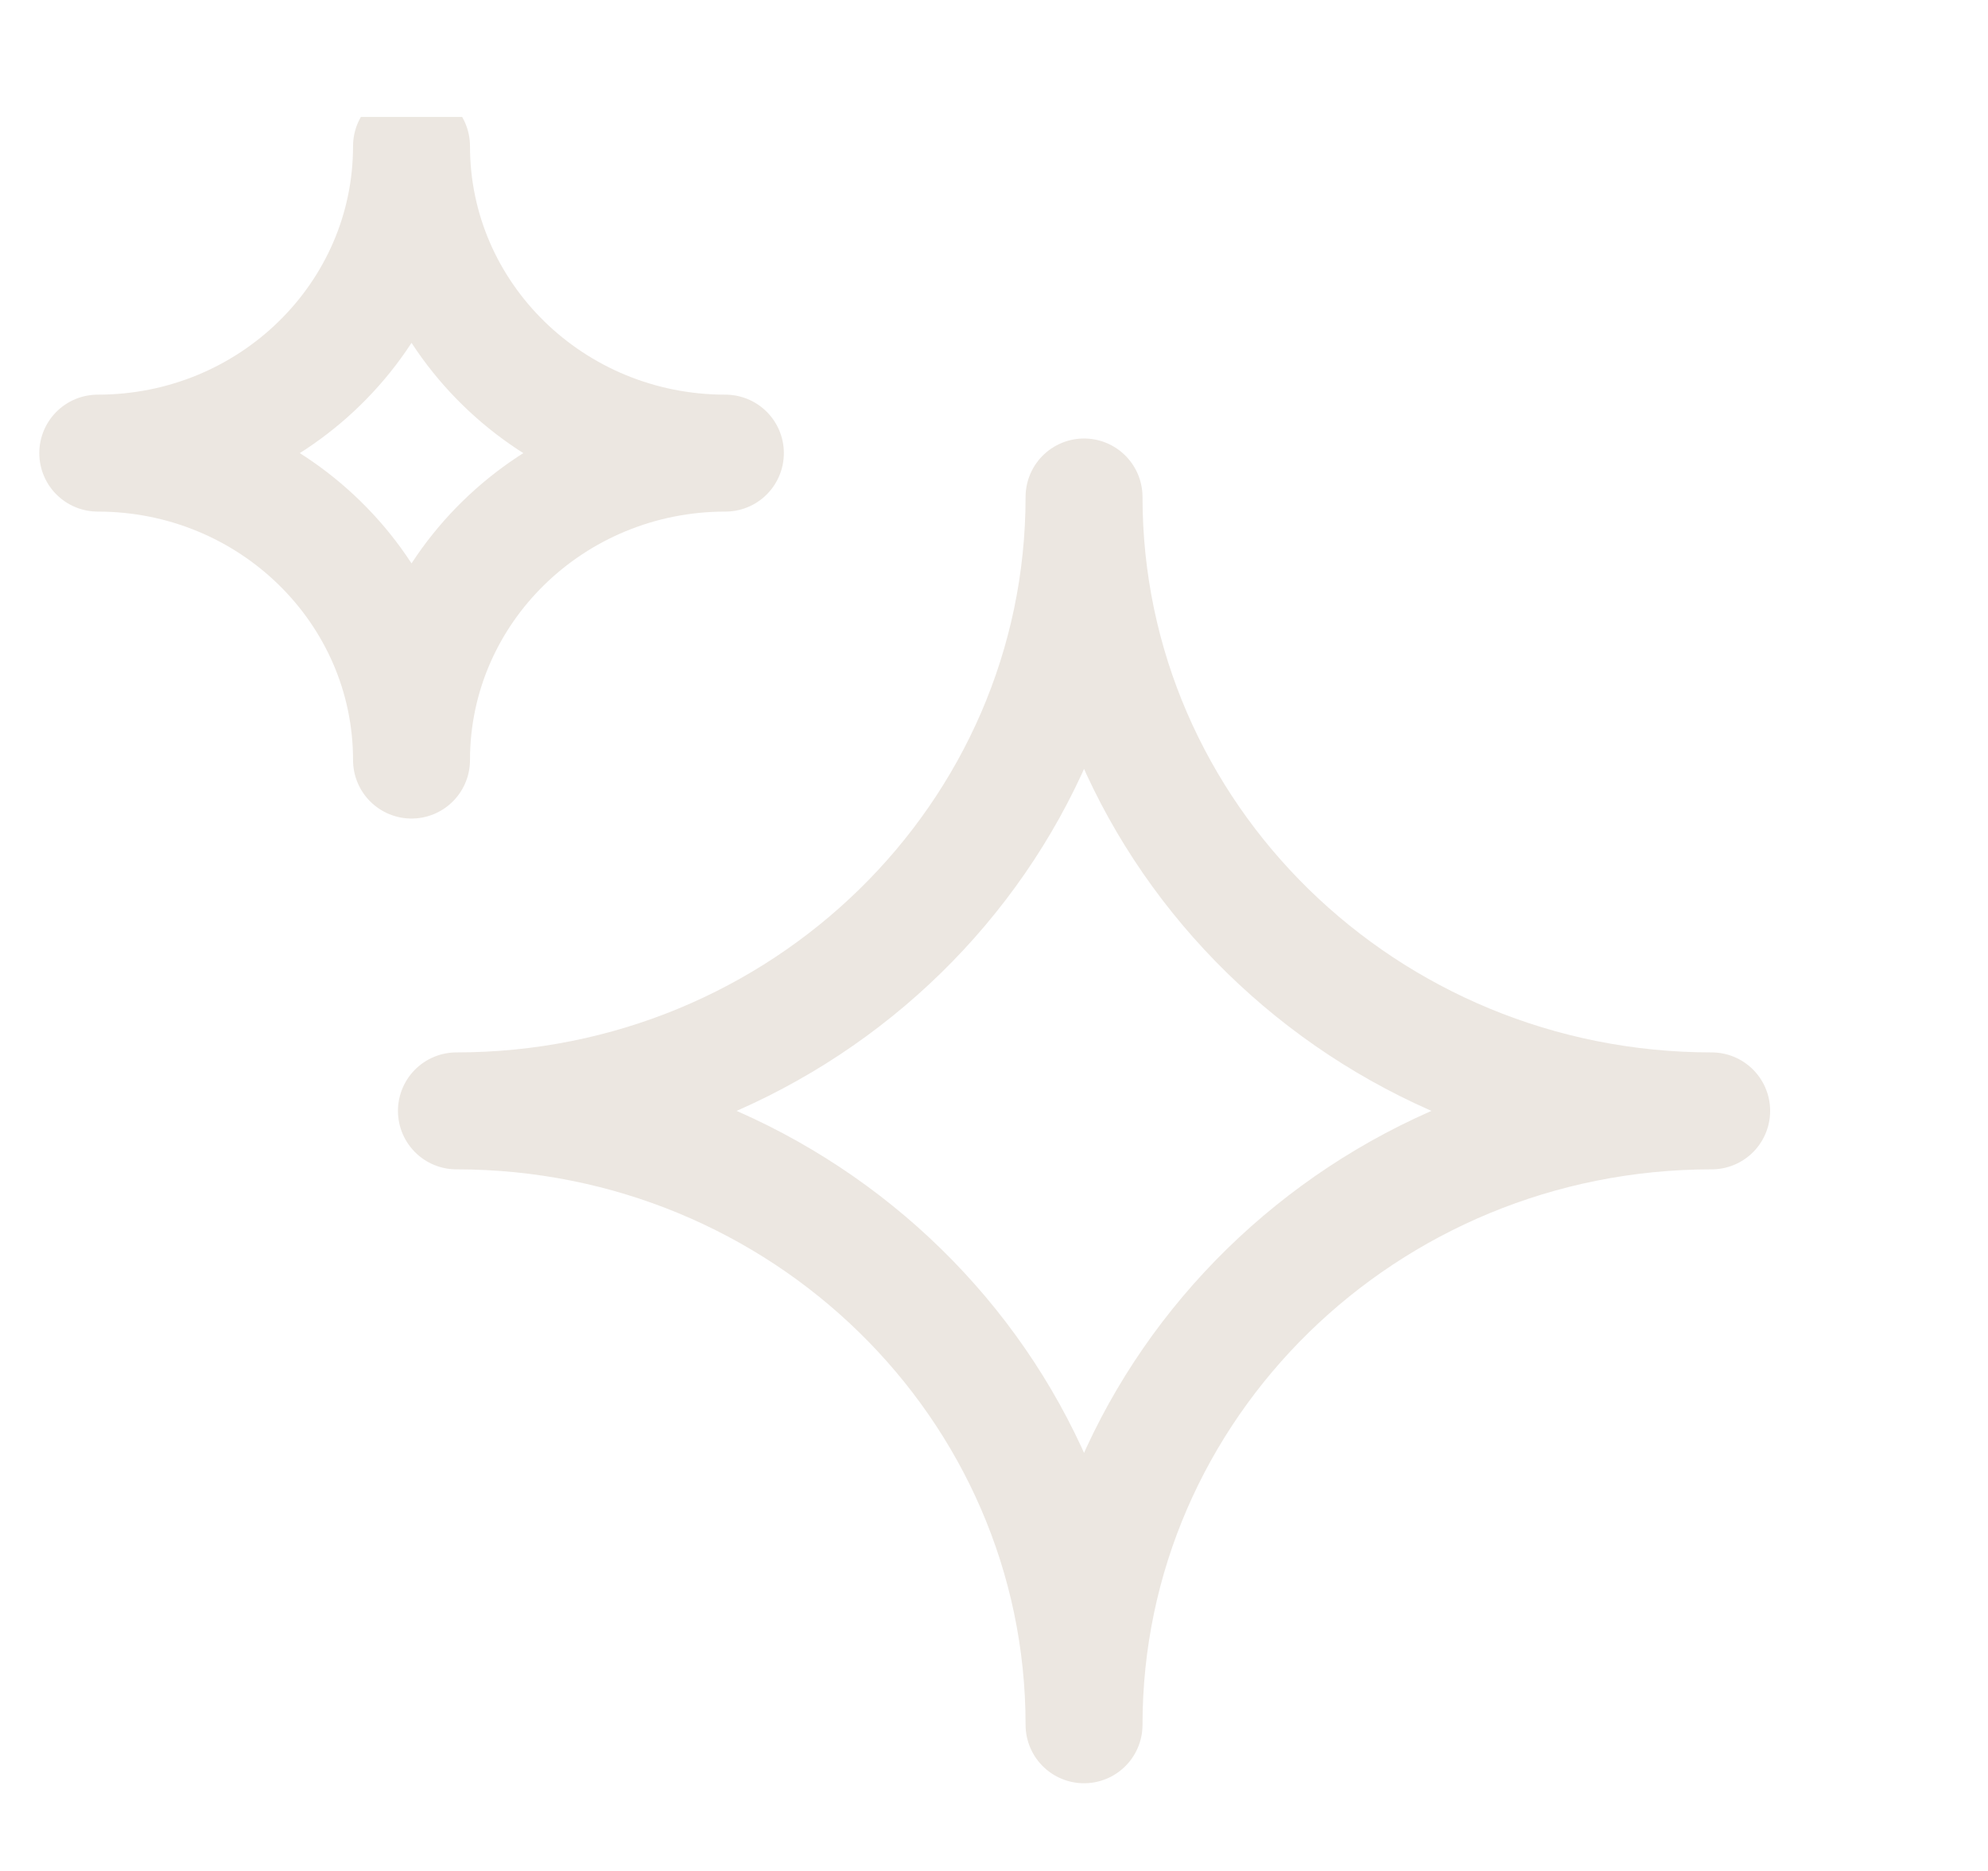 <?xml version="1.0" encoding="UTF-8"?> <svg xmlns="http://www.w3.org/2000/svg" width="17" height="16" viewBox="0 0 17 16" fill="none"><g clip-path="url(#clip0_800_463)"><g clip-path="url(#clip1_800_463)"><path d="M3.903 9.5C6.867 9.5 9.27 7.15 9.27 4.25C9.27 7.15 11.673 9.5 14.637 9.5C11.673 9.5 9.27 11.851 9.27 14.75C9.27 11.851 6.867 9.5 3.903 9.5Z" stroke="#ECE7E1" stroke-linecap="round" stroke-linejoin="round"></path><path d="M0.836 3.875C2.318 3.875 3.519 2.7 3.519 1.25C3.519 2.7 4.721 3.875 6.203 3.875C4.721 3.875 3.519 5.05 3.519 6.5C3.519 5.05 2.318 3.875 0.836 3.875Z" stroke="#ECE7E1" stroke-linecap="round" stroke-linejoin="round"></path></g></g><defs><clipPath id="clip0_800_463"><rect width="16.308" height="15.195" fill="white" transform="translate(0 0.688)"></rect></clipPath><clipPath id="clip1_800_463"><rect width="15.335" height="15" fill="white" transform="translate(0 1)"></rect></clipPath></defs></svg> 